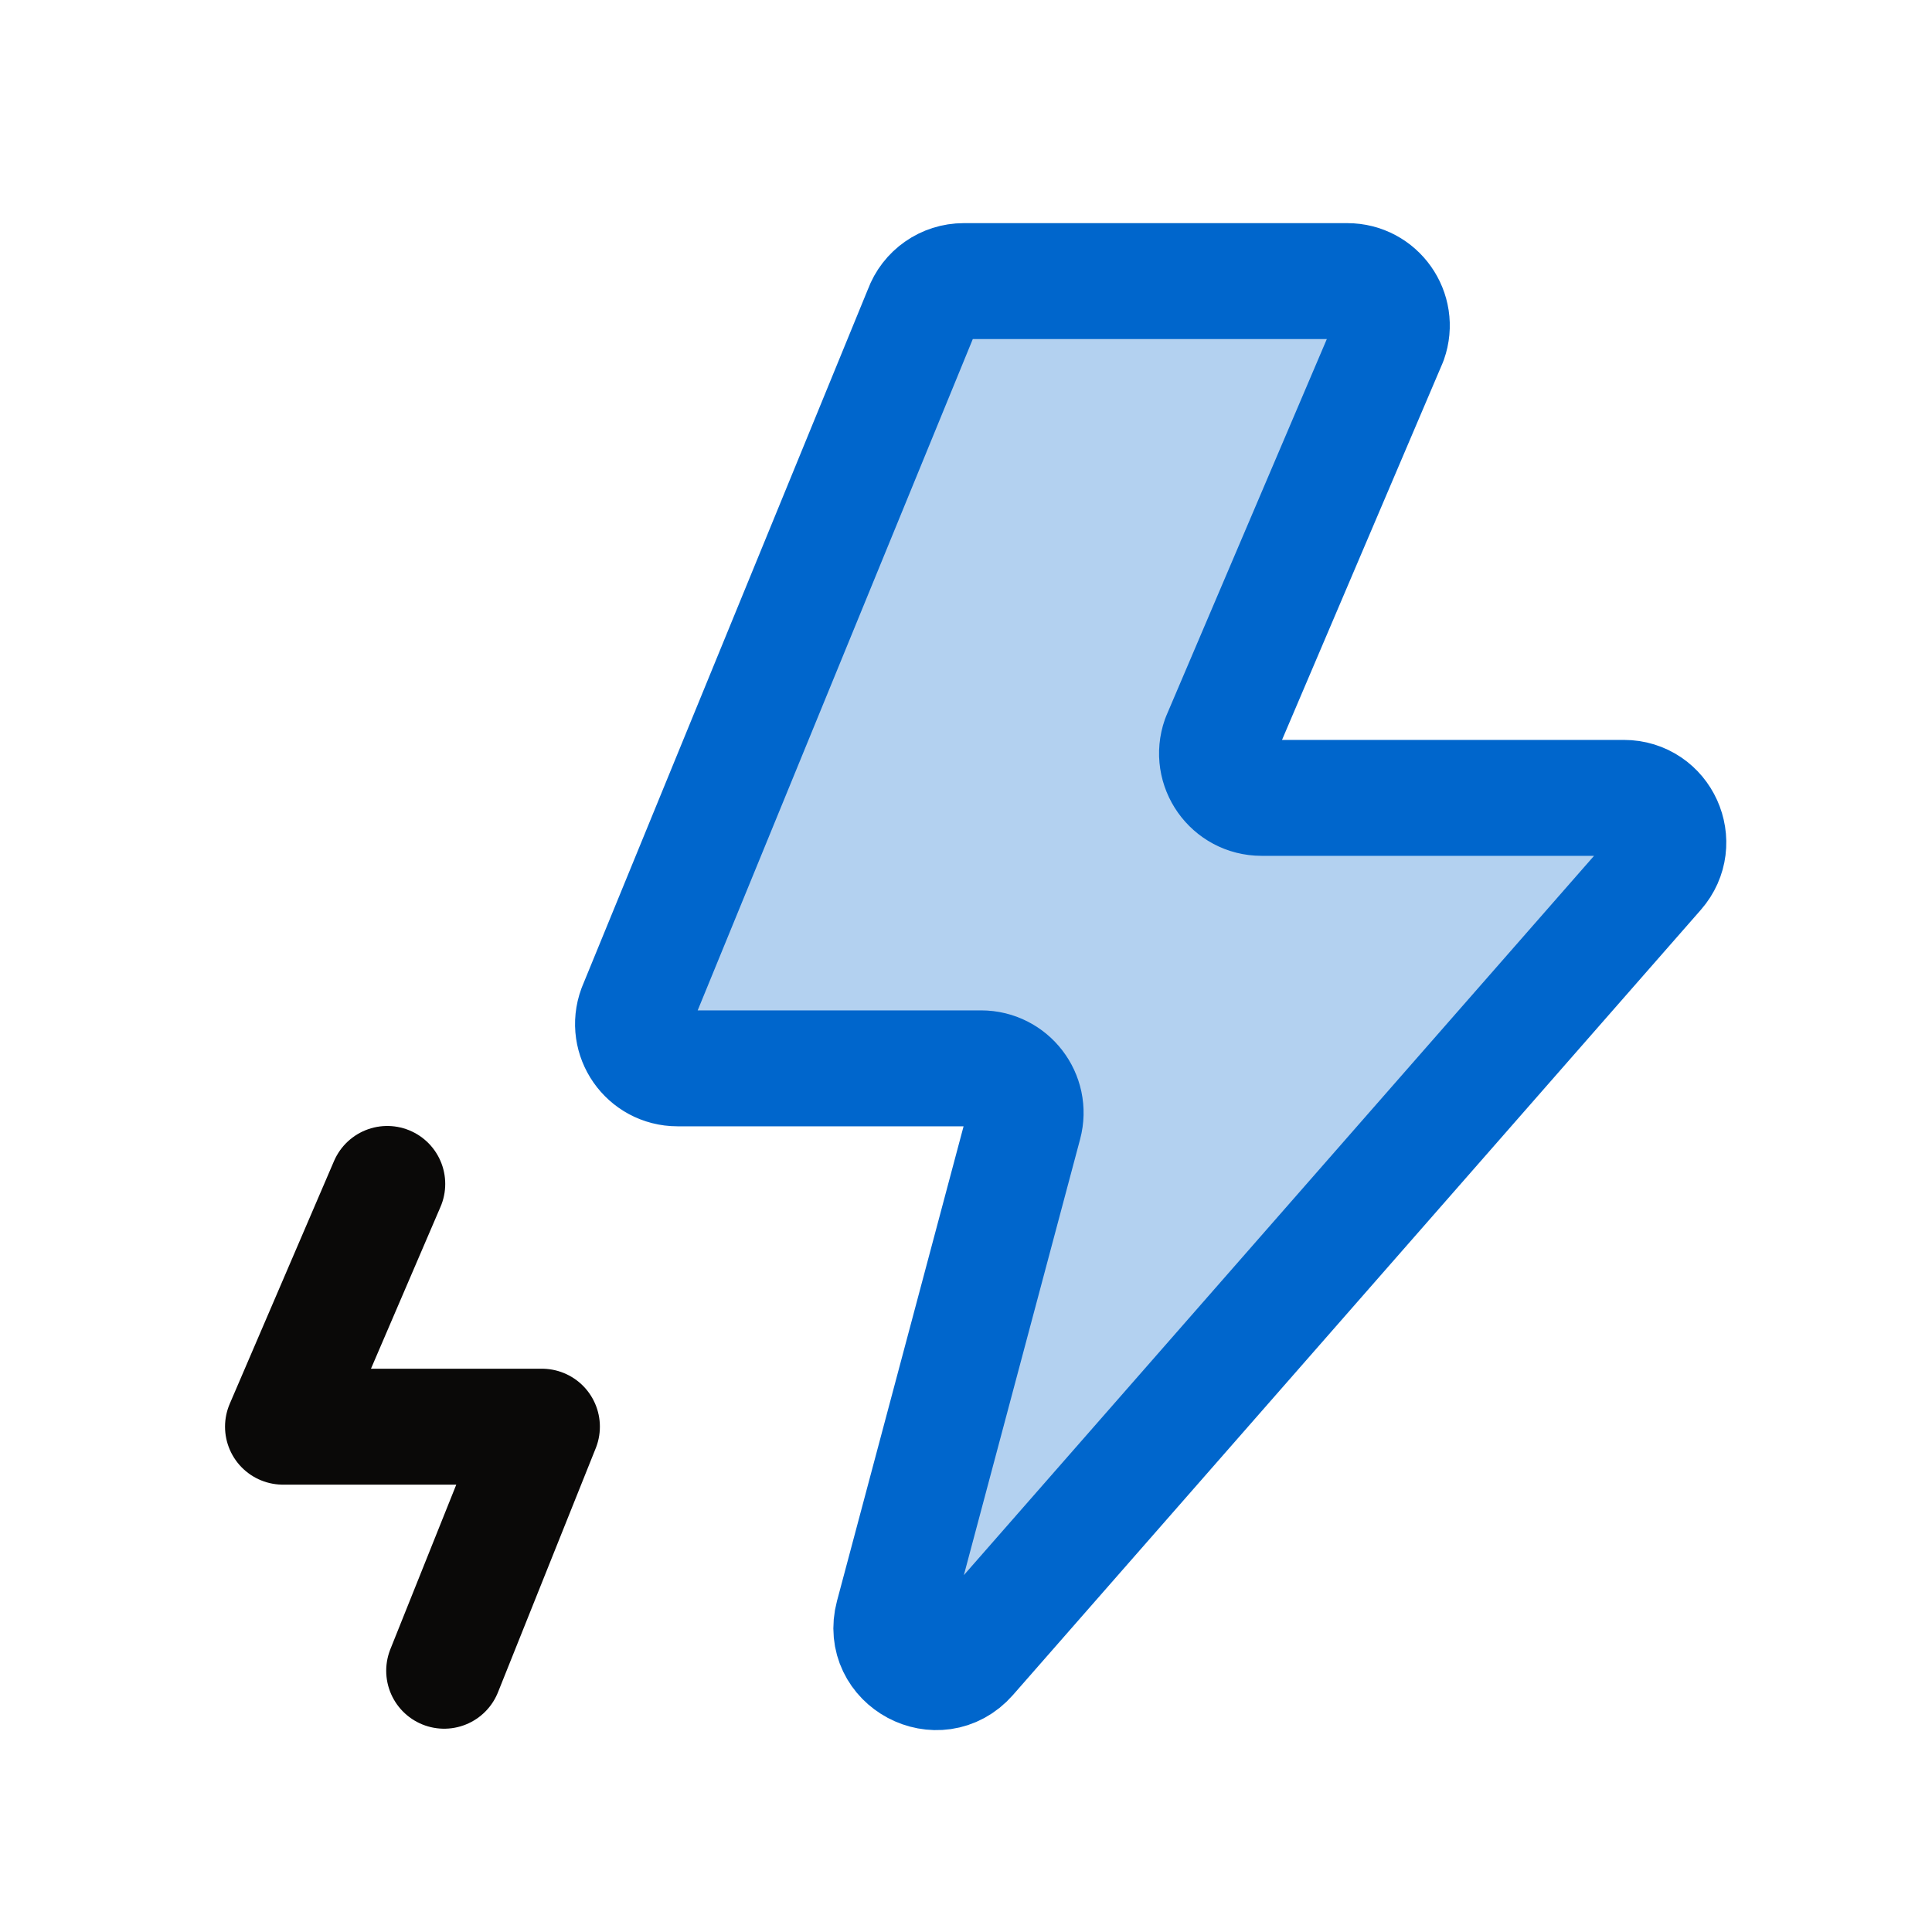<svg xmlns="http://www.w3.org/2000/svg" width="40" height="40" viewBox="0 0 40 40" fill="none"><path d="M13.163 20.882L19.088 6.424C19.221 6.061 19.566 5.82 19.952 5.82H27.895C28.531 5.82 28.975 6.449 28.763 7.048L25.25 15.292C25.039 15.891 25.483 16.519 26.119 16.519H33.619C34.41 16.519 34.833 17.451 34.311 18.047L20.07 34.302C19.428 35.034 18.237 34.399 18.488 33.458L21.203 23.277C21.359 22.693 20.918 22.119 20.313 22.119H14.027C13.387 22.119 12.942 21.483 13.163 20.882Z" fill="#0066CC" fill-opacity="0.3" stroke="#0066CC" stroke-width="2.4" stroke-linecap="round" stroke-linejoin="round"></path><path d="M9.196 34.591L11.22 29.538H5.859L8.018 24.512" stroke="#0A0908" stroke-width="2.4" stroke-linecap="round" stroke-linejoin="round"></path></svg>